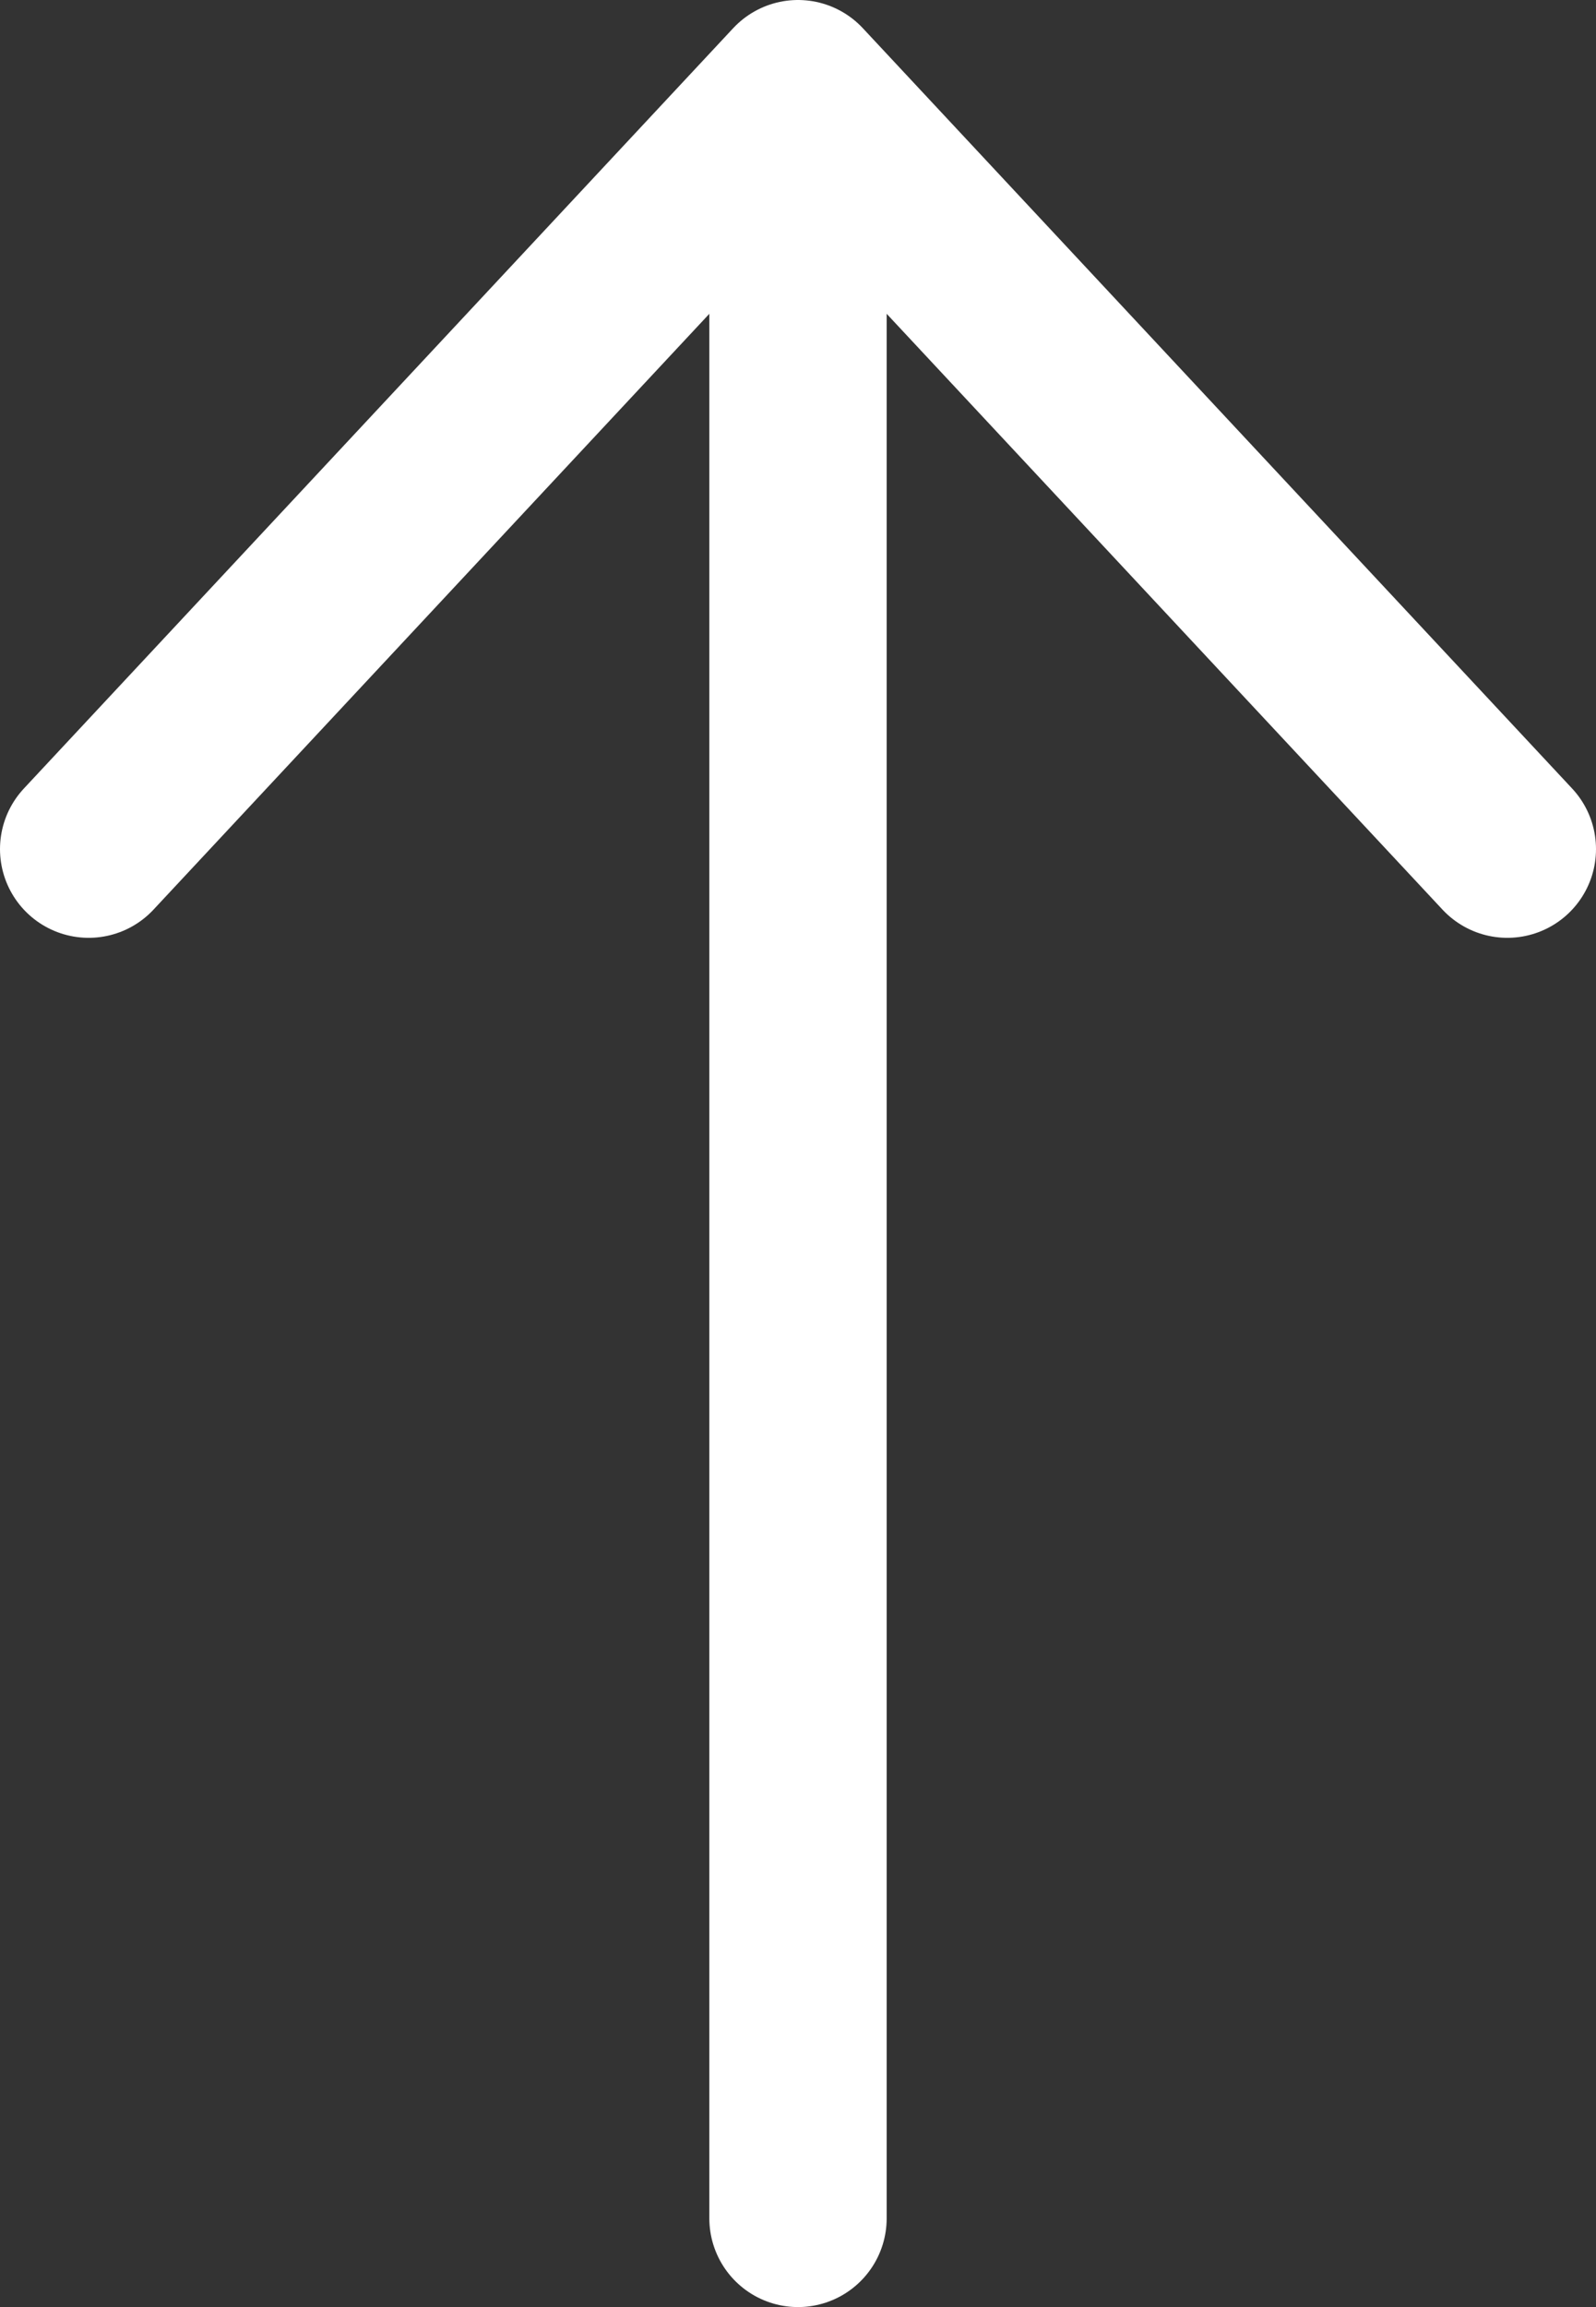 <svg width="18" height="26" viewBox="0 0 18 26" fill="none" xmlns="http://www.w3.org/2000/svg">
<rect x="0" y="0" width="18" height="26" fill="#333333" stroke="none"/>
<path d="M1 9.569L9 1L17 9.569" stroke="white" stroke-width="2" stroke-miterlimit="10" stroke-linecap="round" stroke-linejoin="round"/>
<path d="M9 25L9 1.241" stroke="white" stroke-width="2" stroke-miterlimit="10" stroke-linecap="round" stroke-linejoin="round"/>
</svg>
